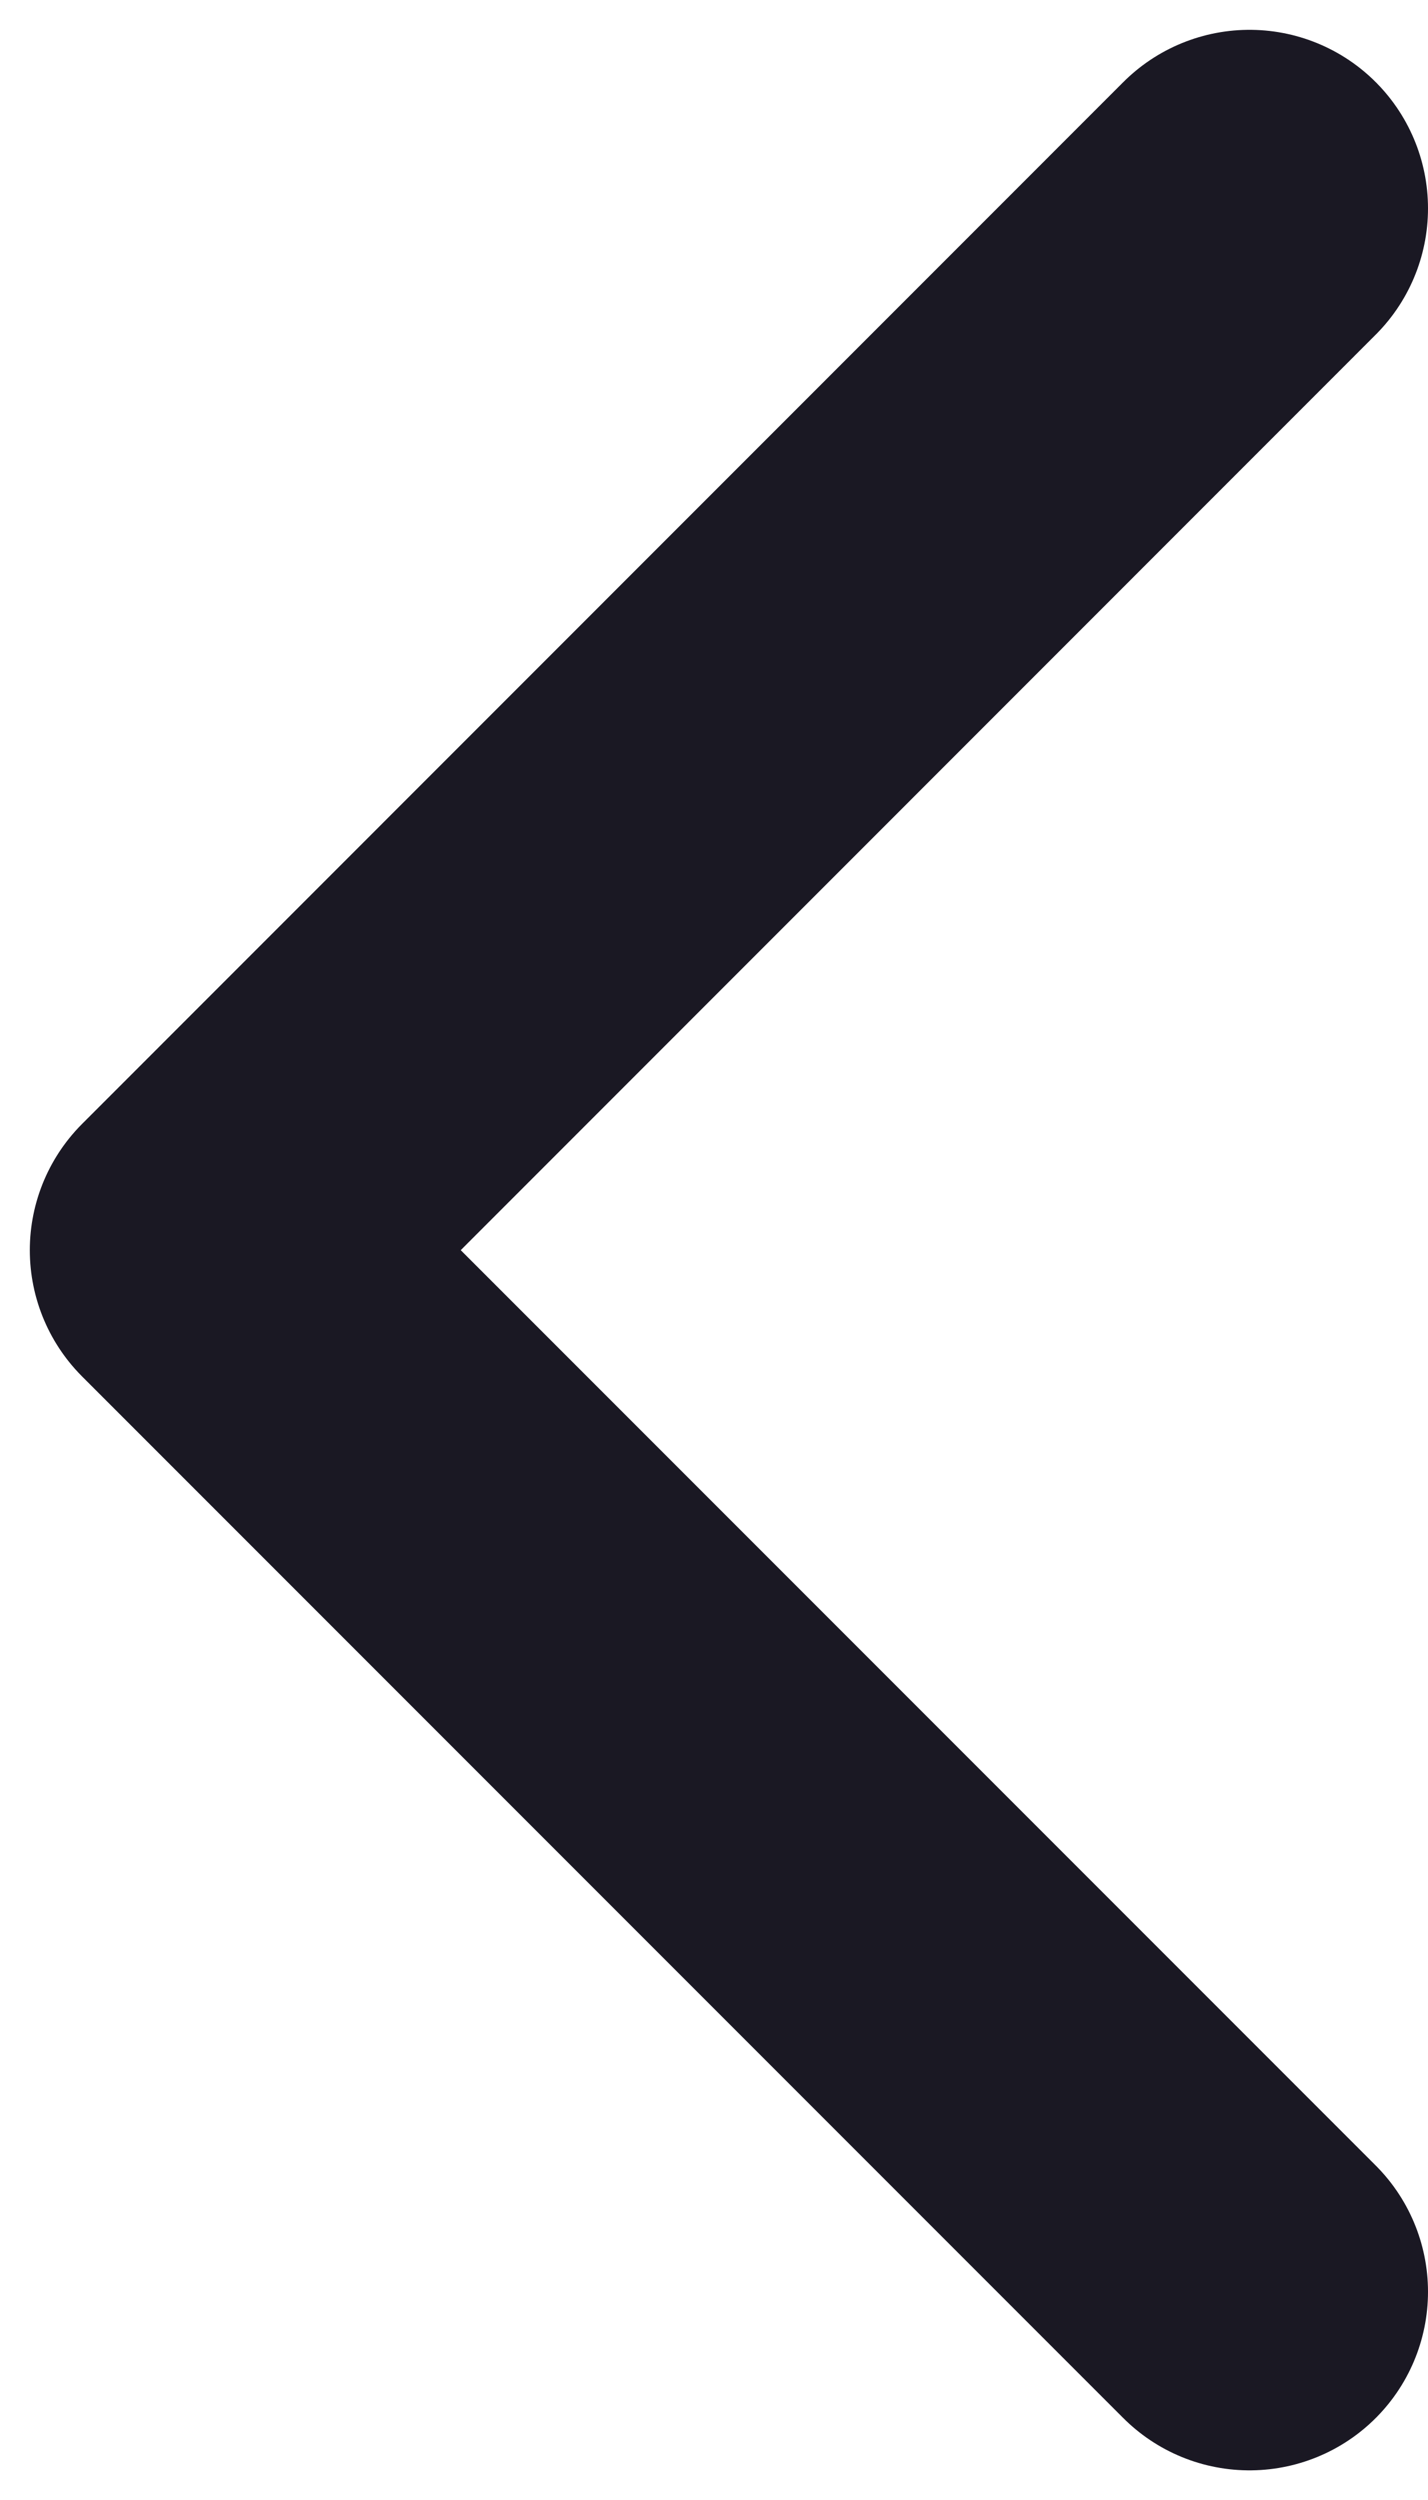<svg width="8" height="14" viewBox="0 0 8 14" fill="none" xmlns="http://www.w3.org/2000/svg">
<path d="M7 1.167L1.167 7.001L7 12.834" stroke="#1A1823" stroke-width="2" stroke-linecap="round" stroke-linejoin="round"/>
</svg>
